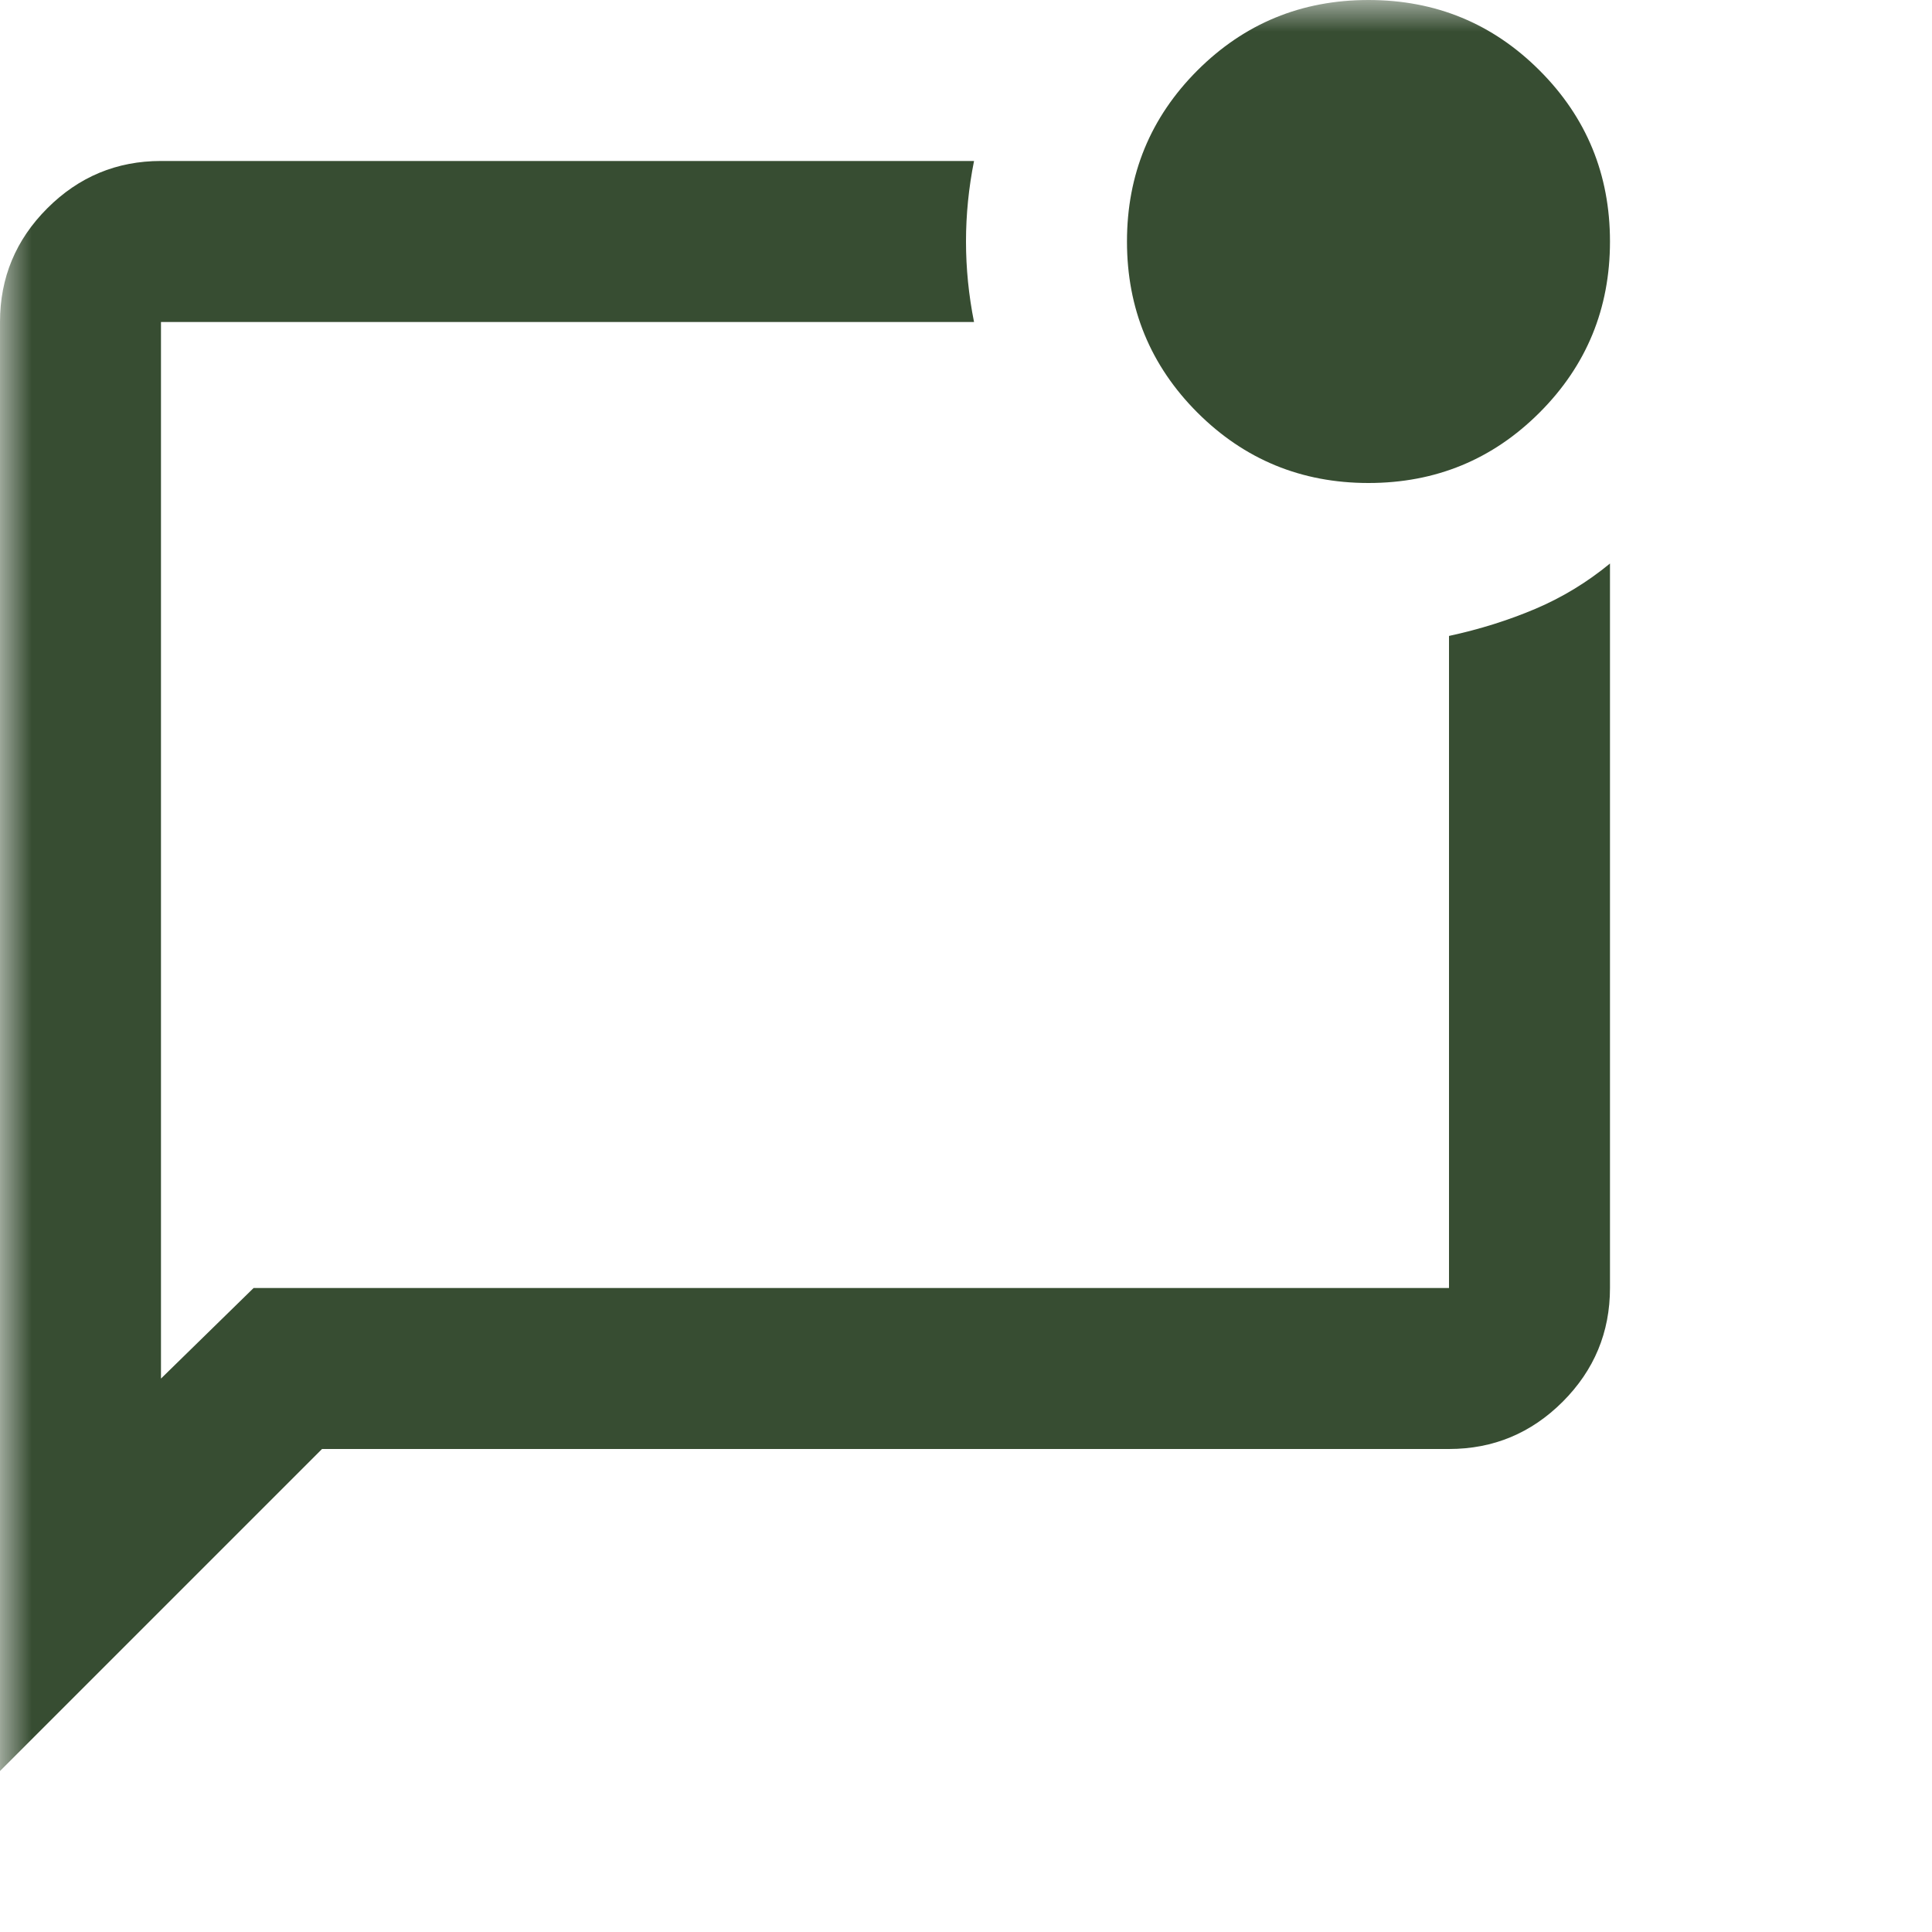 <?xml version="1.0" encoding="utf-8"?>
<svg xmlns="http://www.w3.org/2000/svg" fill="none" height="100%" overflow="visible" preserveAspectRatio="none" style="display: block;" viewBox="0 0 31 31" width="100%">
<g id="icon">
<mask height="31" id="mask0_0_19" maskUnits="userSpaceOnUse" style="mask-type:alpha" width="31" x="0" y="0">
<rect fill="#D9D9D9" height="31" id="Bounding box" width="31"/>
</mask>
<g mask="url(#mask0_0_19)">
<path d="M0 28.417V5.167C0 4.456 0.253 3.848 0.759 3.342C1.265 2.836 1.873 2.583 2.583 2.583H15.629C15.543 3.014 15.5 3.444 15.5 3.875C15.5 4.306 15.543 4.736 15.629 5.167H2.583V22.12L4.069 20.667H23.25V10.204C23.745 10.097 24.208 9.951 24.639 9.768C25.069 9.585 25.467 9.343 25.833 9.042V20.667C25.833 21.377 25.58 21.985 25.075 22.491C24.569 22.997 23.96 23.25 23.25 23.25H5.167L0 28.417ZM21.958 7.75C20.882 7.75 19.967 7.373 19.213 6.62C18.46 5.866 18.083 4.951 18.083 3.875C18.083 2.799 18.46 1.884 19.213 1.13C19.967 0.377 20.882 0 21.958 0C23.035 0 23.95 0.377 24.703 1.13C25.457 1.884 25.833 2.799 25.833 3.875C25.833 4.951 25.457 5.866 24.703 6.62C23.95 7.373 23.035 7.75 21.958 7.75Z" fill="#374D32" id="mark_chat_unread"/>
</g>
</g>
</svg>
